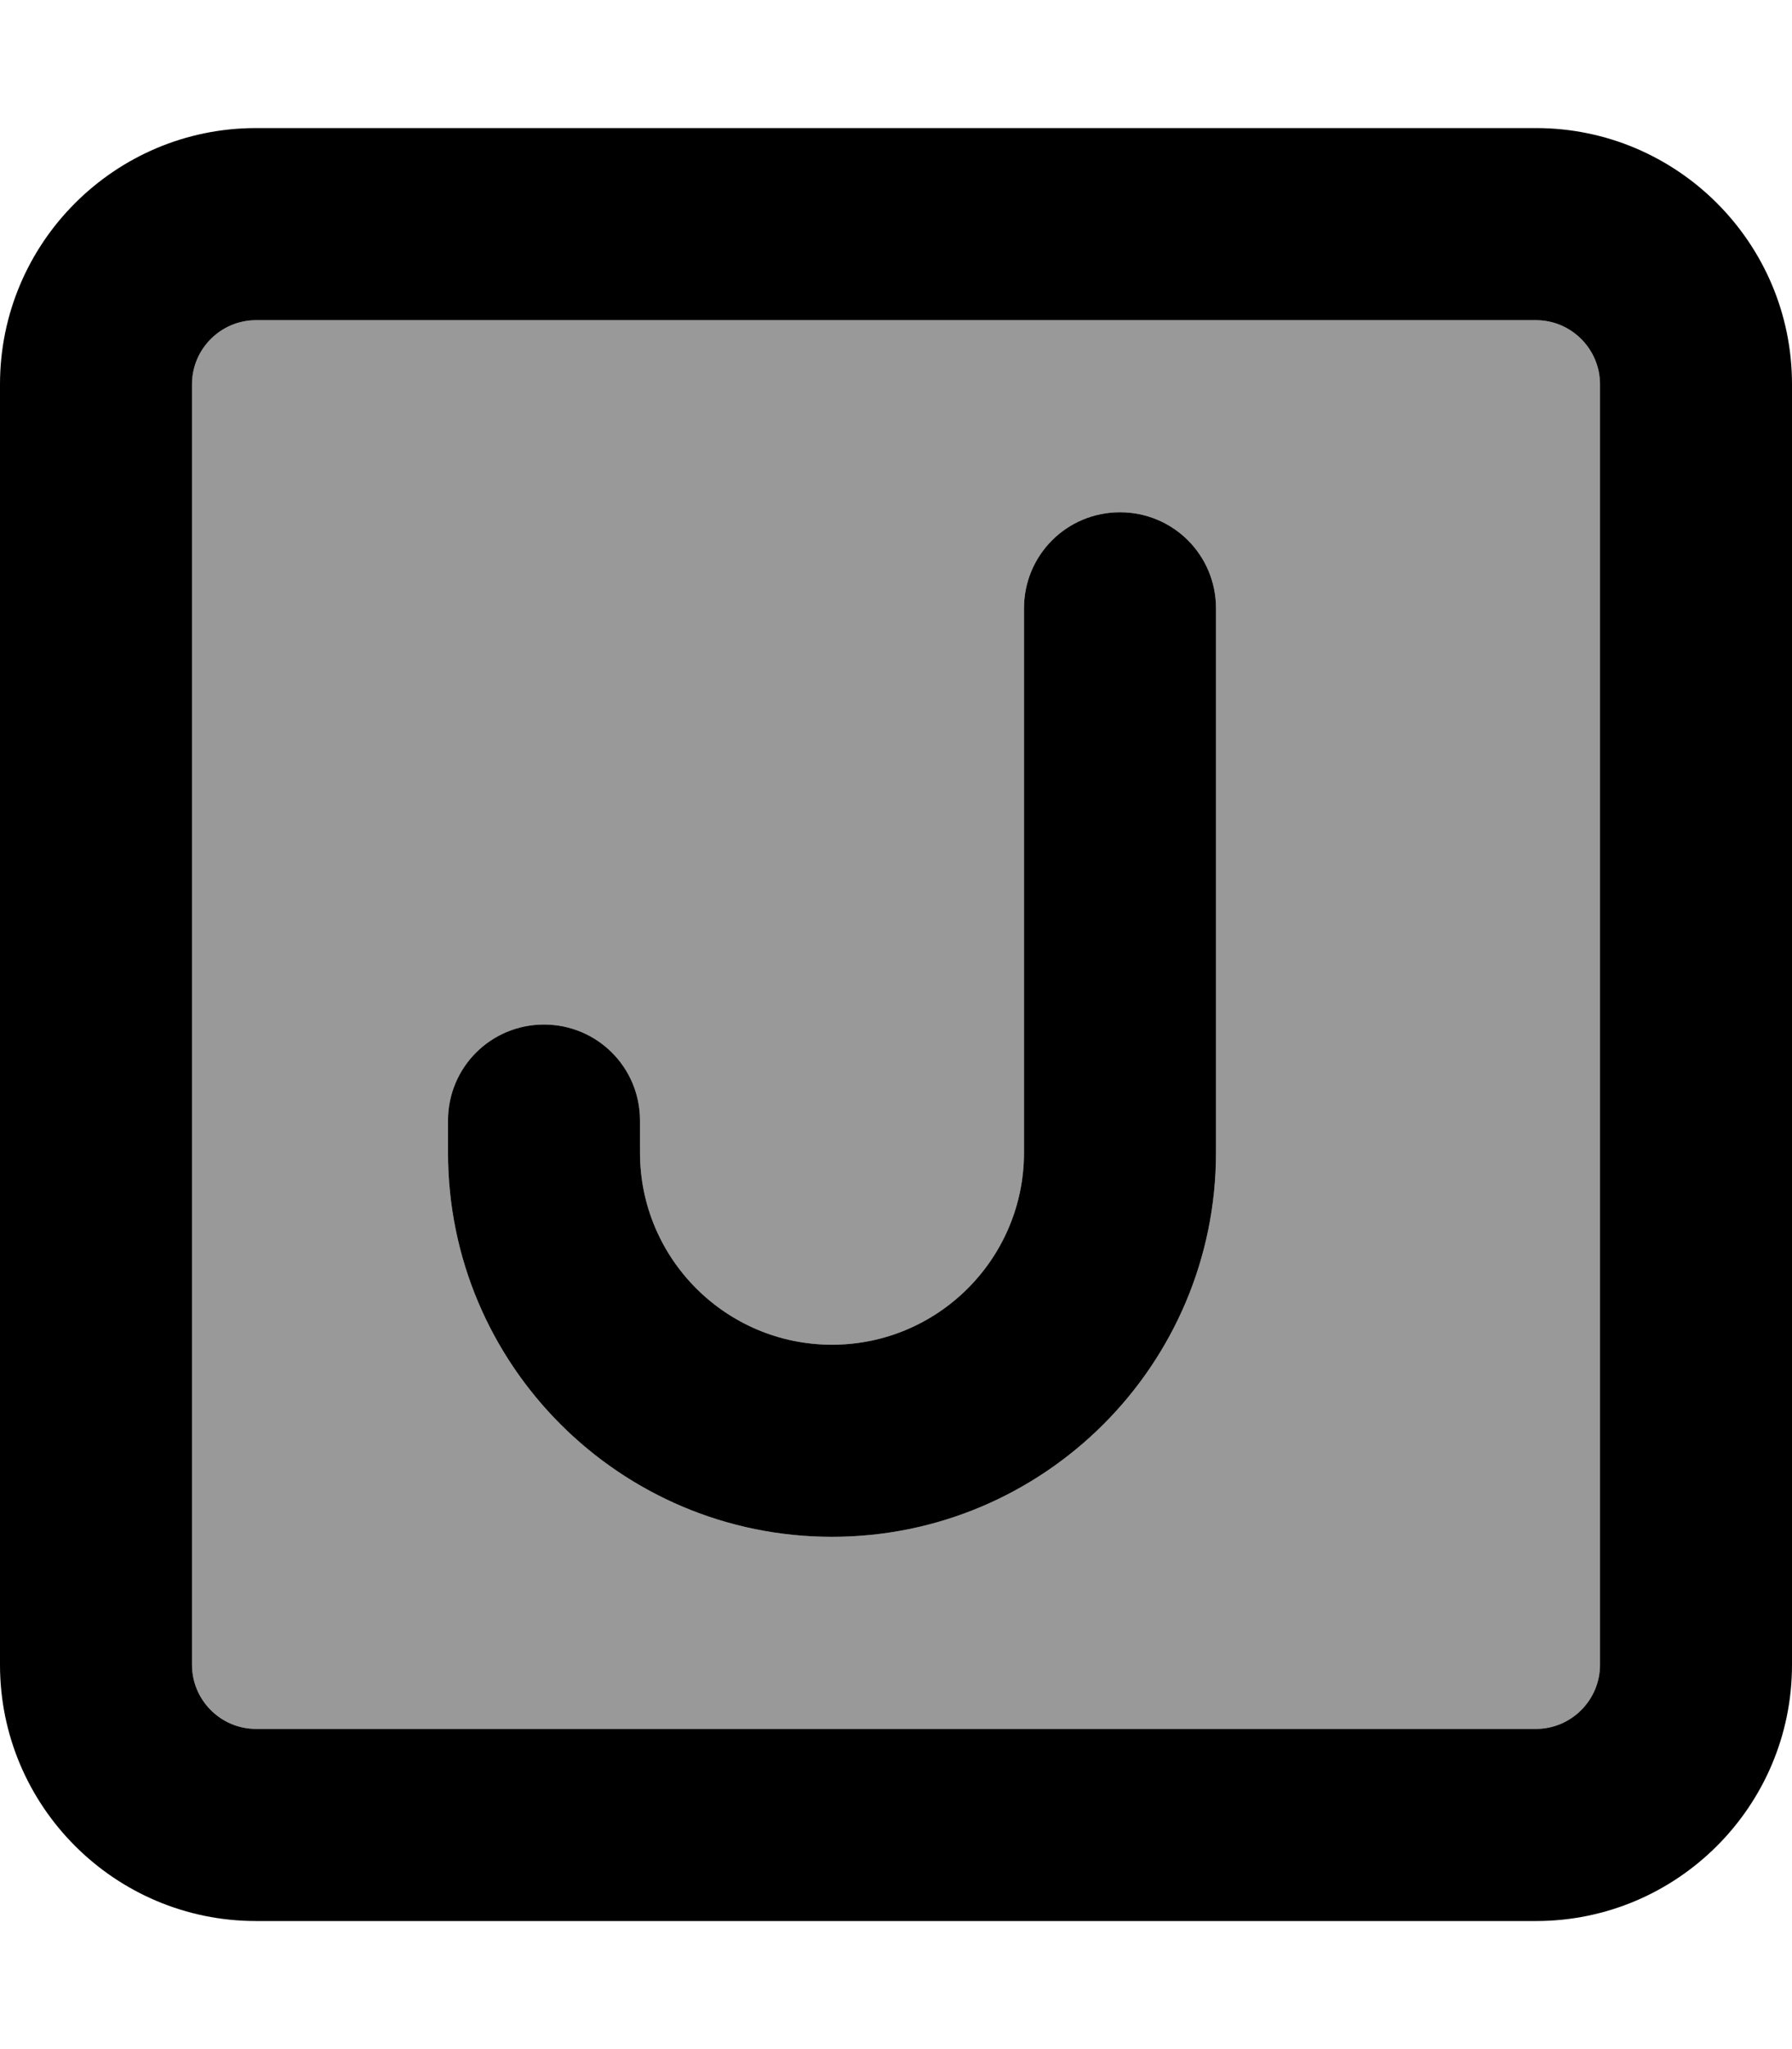 <svg xmlns="http://www.w3.org/2000/svg" viewBox="0 0 448 512"><!--! Font Awesome Pro 6.7.2 by @fontawesome - https://fontawesome.com License - https://fontawesome.com/license (Commercial License) Copyright 2024 Fonticons, Inc. --><defs><style>.fa-secondary{opacity:.4}</style></defs><path class="fa-secondary" d="M48 96l0 320c0 8.8 7.2 16 16 16l320 0c8.8 0 16-7.2 16-16l0-320c0-8.8-7.2-16-16-16L64 80c-8.8 0-16 7.2-16 16zm64 184c0-13.3 10.7-24 24-24s24 10.7 24 24l0 8c0 26.5 21.5 48 48 48s48-21.5 48-48l0-136c0-13.3 10.7-24 24-24s24 10.7 24 24l0 136c0 53-43 96-96 96s-96-43-96-96l0-8z"/><path class="fa-primary" d="M64 80c-8.8 0-16 7.2-16 16l0 320c0 8.8 7.2 16 16 16l320 0c8.8 0 16-7.2 16-16l0-320c0-8.8-7.2-16-16-16L64 80zM0 96C0 60.7 28.7 32 64 32l320 0c35.3 0 64 28.7 64 64l0 320c0 35.3-28.7 64-64 64L64 480c-35.3 0-64-28.7-64-64L0 96zm304 56l0 136c0 53-43 96-96 96s-96-43-96-96l0-8c0-13.3 10.7-24 24-24s24 10.7 24 24l0 8c0 26.5 21.5 48 48 48s48-21.5 48-48l0-136c0-13.3 10.7-24 24-24s24 10.7 24 24z"/></svg>